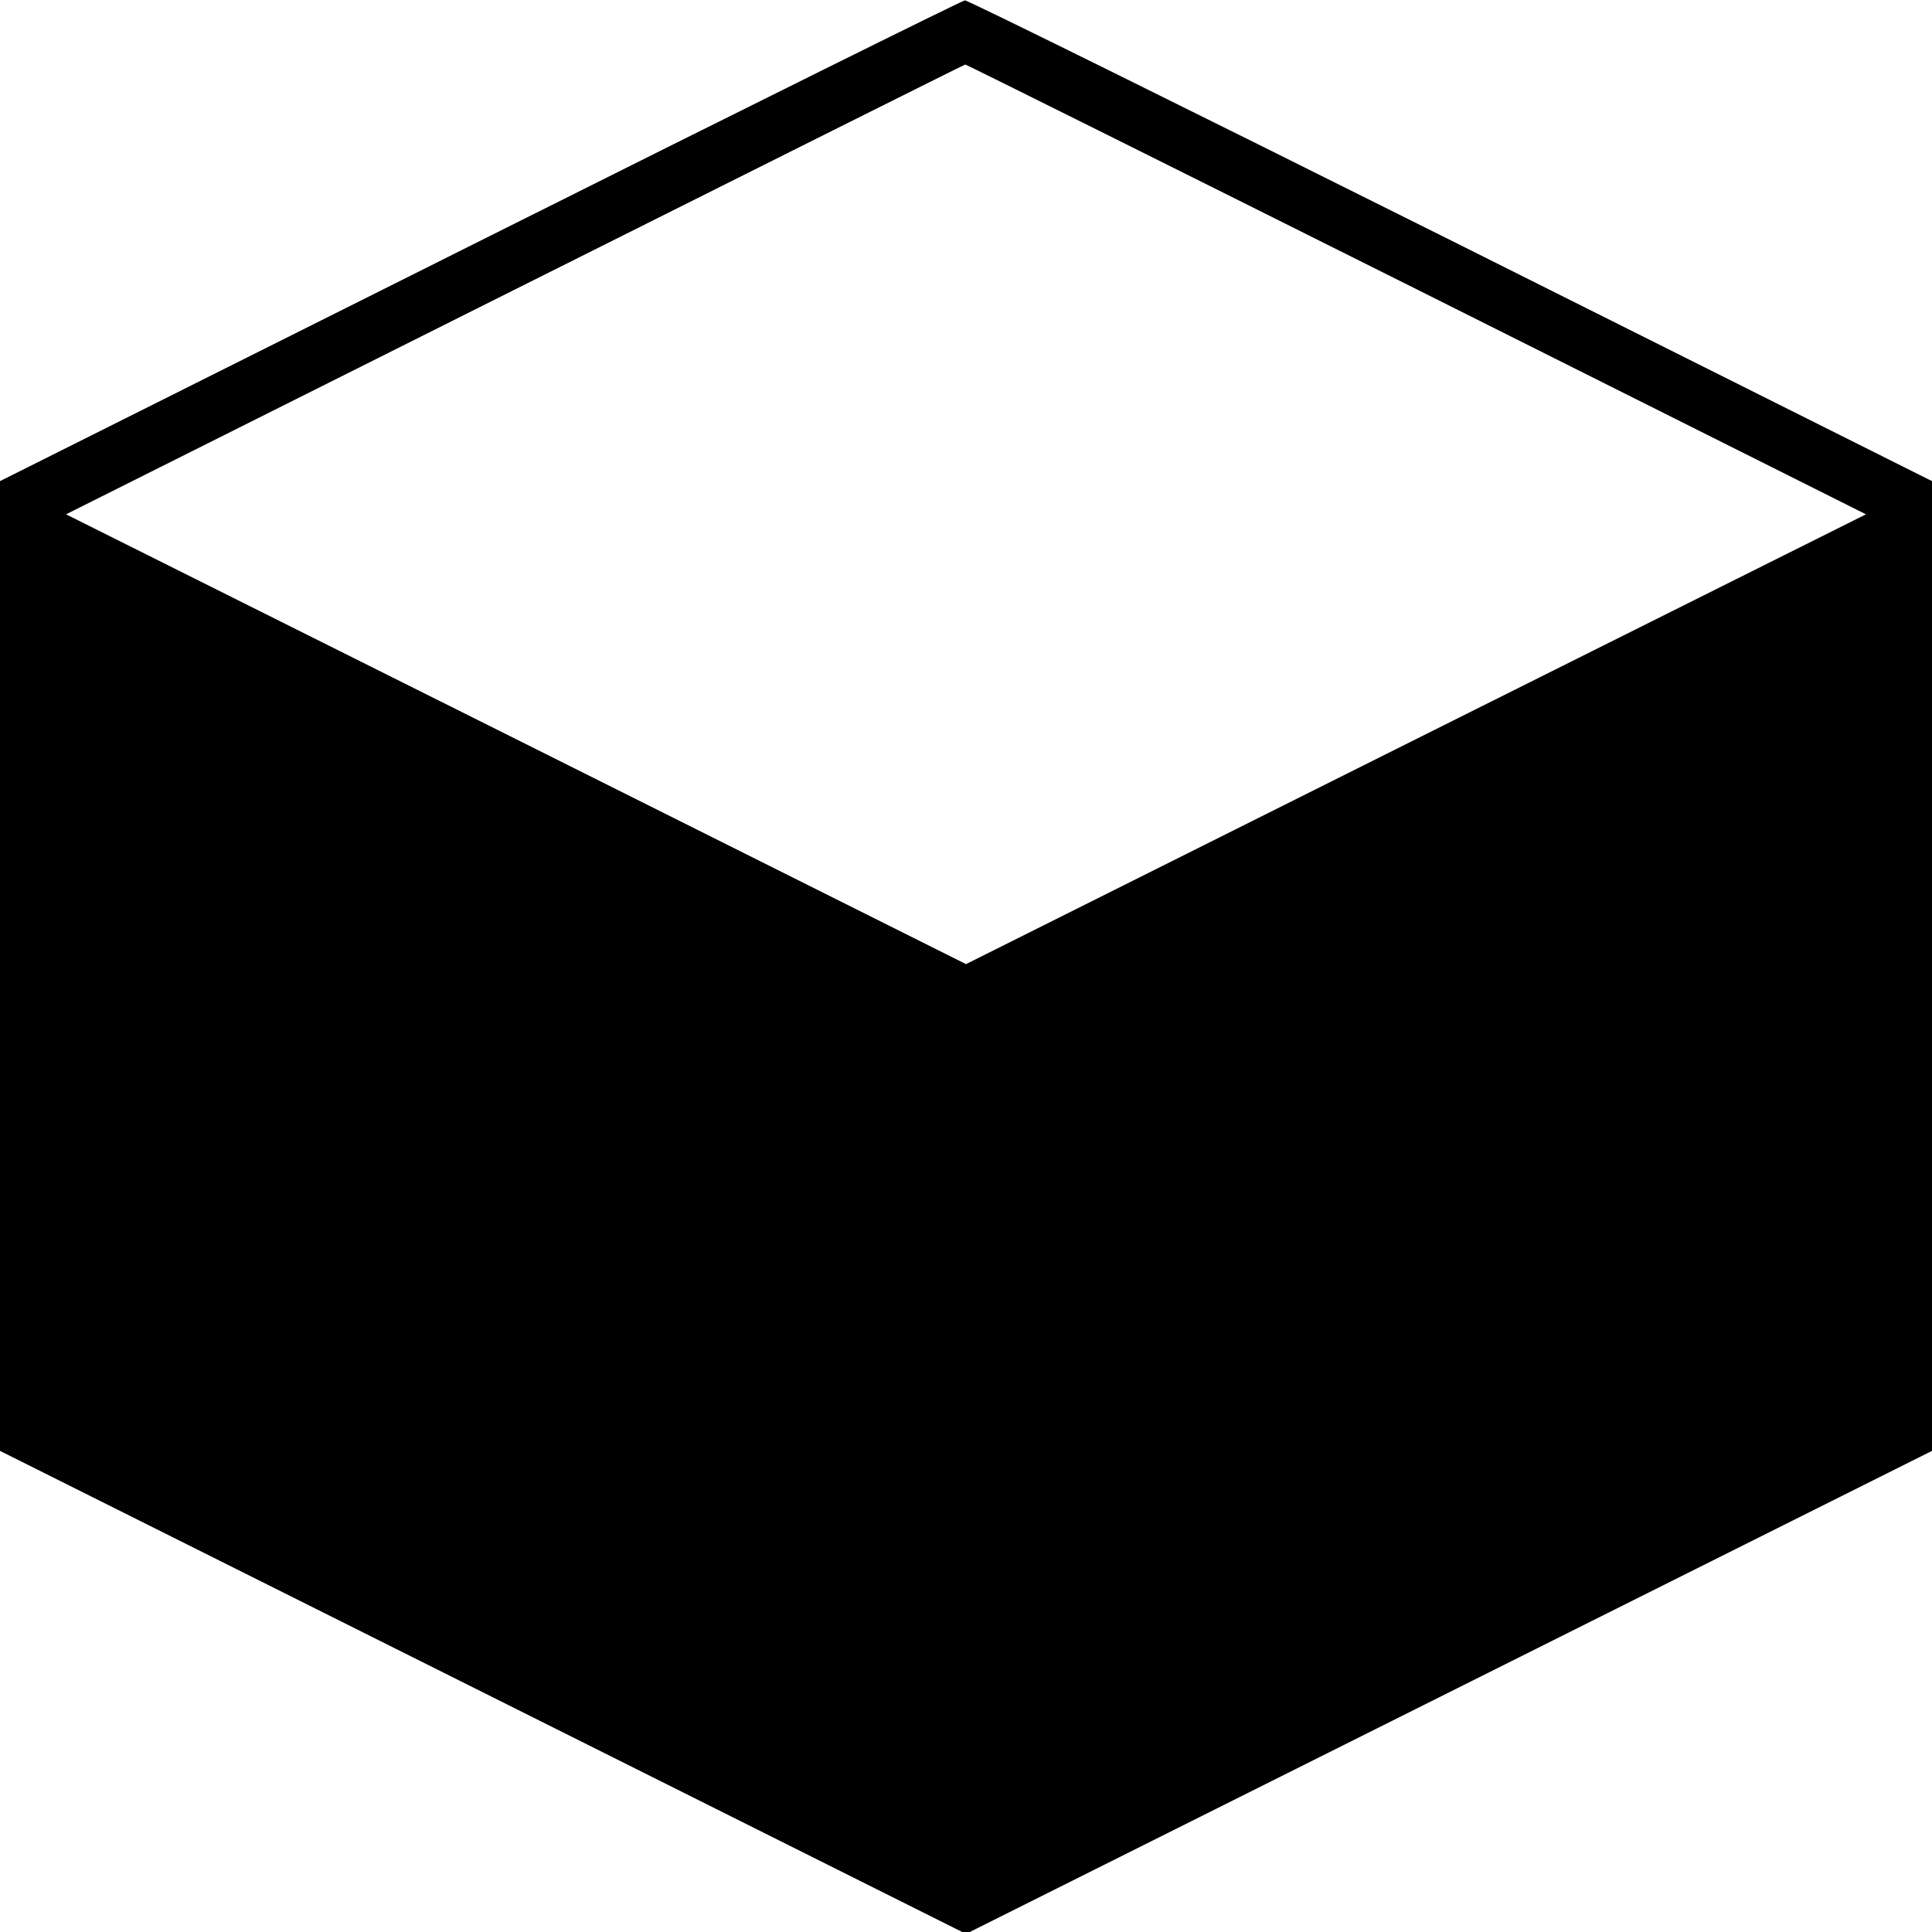 <?xml version="1.0" standalone="no"?>
<!DOCTYPE svg PUBLIC "-//W3C//DTD SVG 20010904//EN"
 "http://www.w3.org/TR/2001/REC-SVG-20010904/DTD/svg10.dtd">
<svg version="1.0" xmlns="http://www.w3.org/2000/svg"
 width="512pt" height="512pt" viewBox="0 0 512 512"
 preserveAspectRatio="xMidYMid meet">
<g transform="translate(0,512) scale(0.1,-0.1)"
fill="#000000" stroke="none">
<path d="M1273 4482 l-1273 -637 0 -1285 0 -1285 1280 -640 1280 -640 1280
640 1280 640 0 1285 0 1285 -1275 638 c-701 350 -1281 637 -1288 636 -6 0
-585 -287 -1284 -637z m2480 -128 l1192 -597 -1193 -596 -1192 -596 -1192 596
-1193 596 1190 596 c655 328 1191 596 1193 596 1 1 539 -267 1195 -595z"/>
</g>
</svg>

